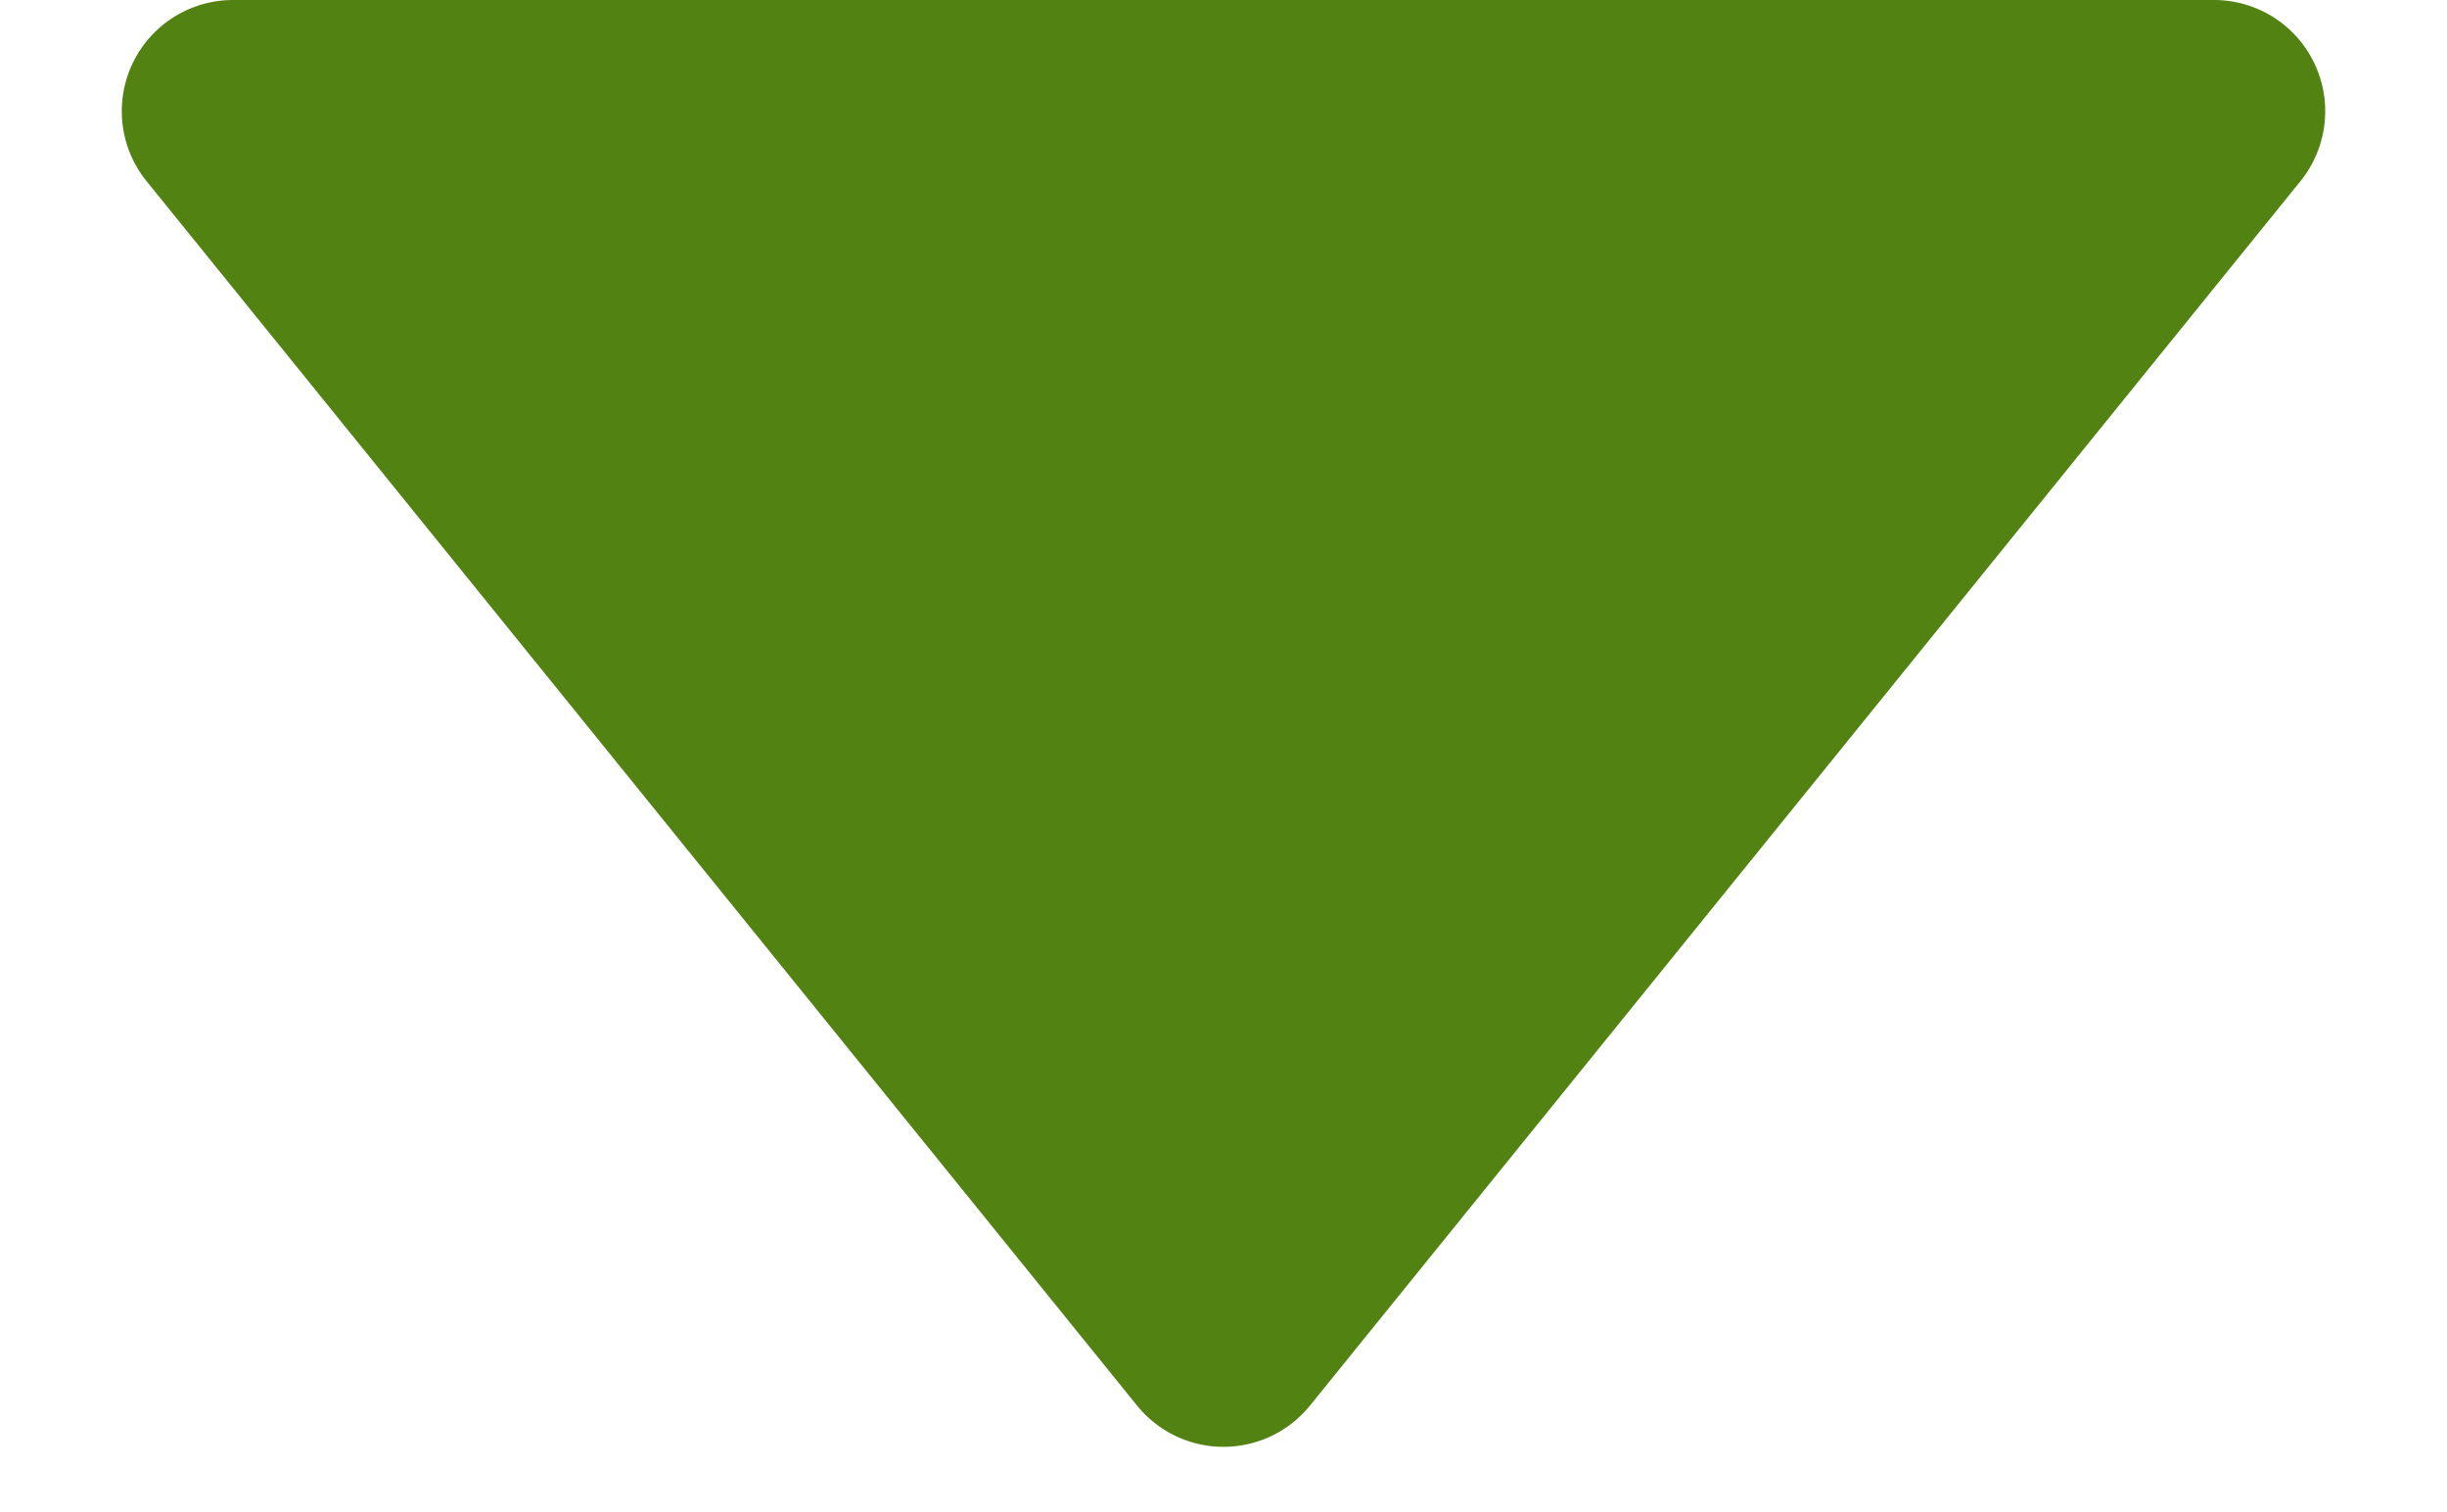 <svg xmlns="http://www.w3.org/2000/svg" width="110" height="68" viewBox="0 0 110 68"><path d="M51.112,4.806a5,5,0,0,1,7.775,0l44.525,55.049A5,5,0,0,1,99.525,68H10.475a5,5,0,0,1-3.888-8.144Z" transform="translate(110 68) rotate(180)" fill="#528212"/></svg>